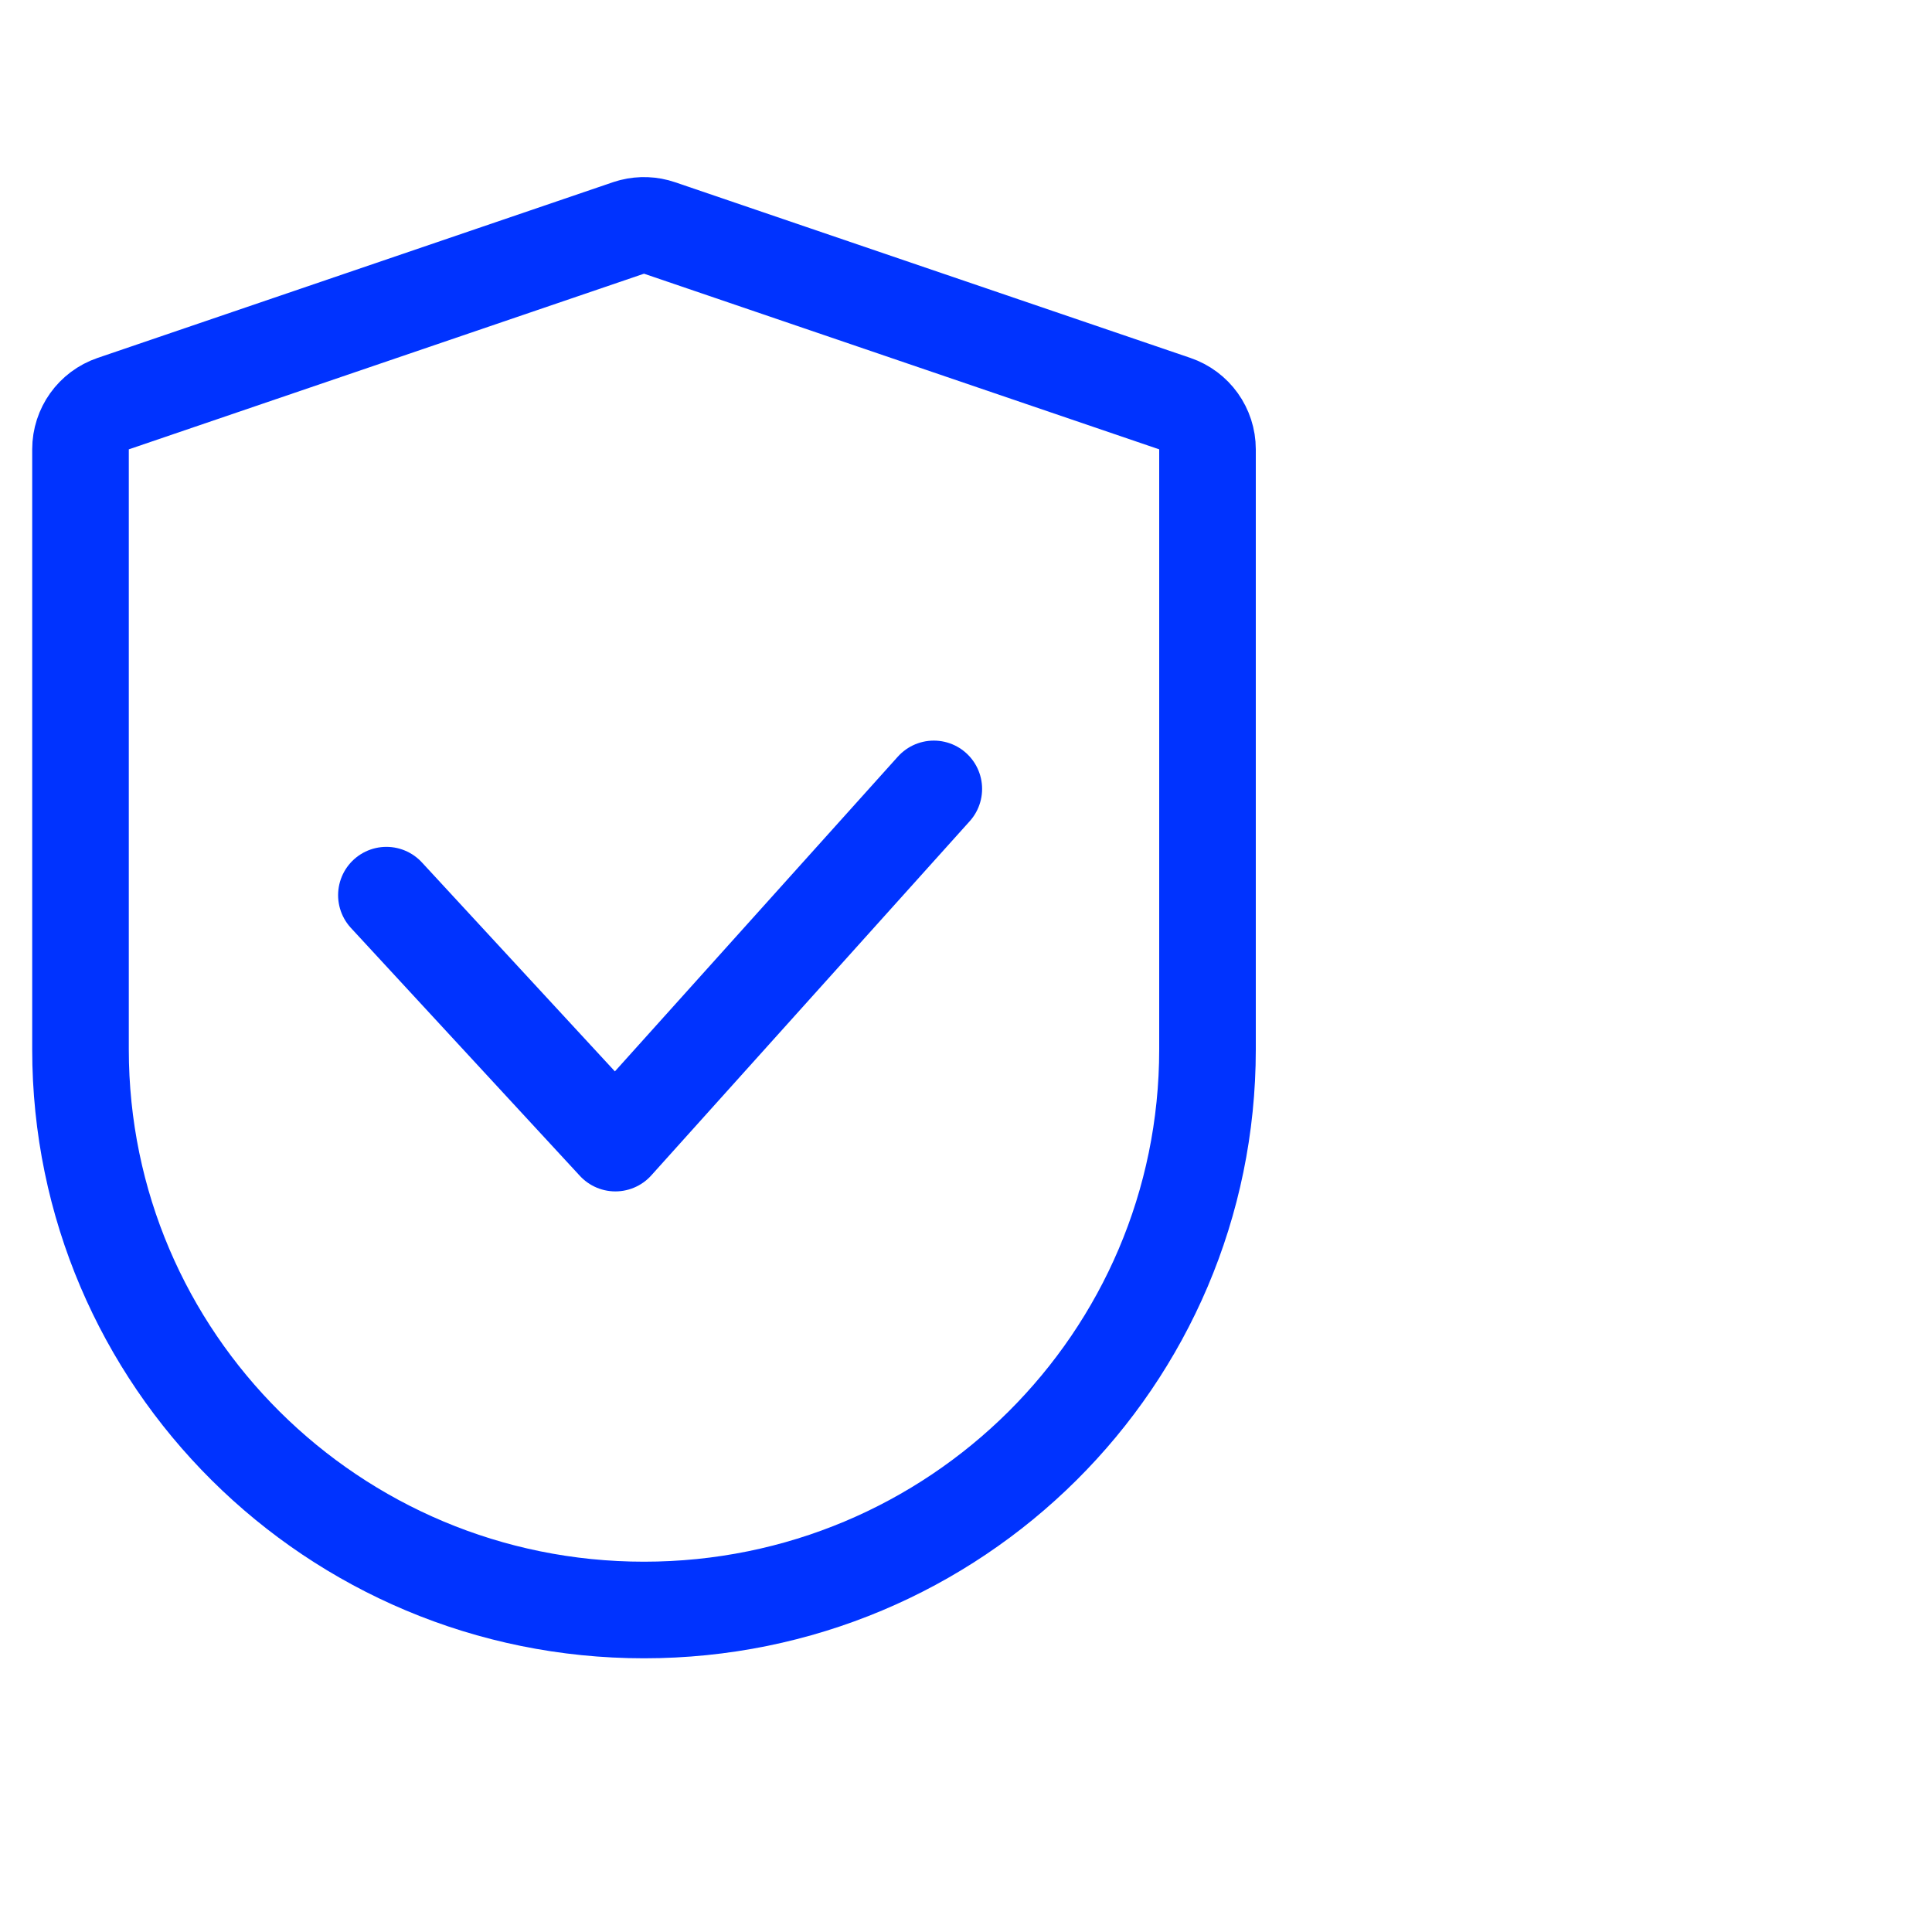 <svg width="60" height="60" viewBox="0 0 60 60" fill="none" xmlns="http://www.w3.org/2000/svg">
<path d="M37.5 32.591C37.5 42.218 29.662 50 20 50C10.348 50 2.5 42.219 2.5 32.591V13.954C2.5 13.312 2.908 12.742 3.516 12.535L19.516 7.08L19.635 7.045C19.914 6.975 20.21 6.986 20.484 7.08L36.484 12.535C37.092 12.742 37.5 13.312 37.5 13.954V32.591Z" stroke="#0033FF" stroke-width="3" stroke-linejoin="round"/>
<path d="M12 27.8L19.111 35.5L29 24.5" stroke="#0033FF" stroke-width="3" stroke-linecap="round" stroke-linejoin="round"/>
</svg>
